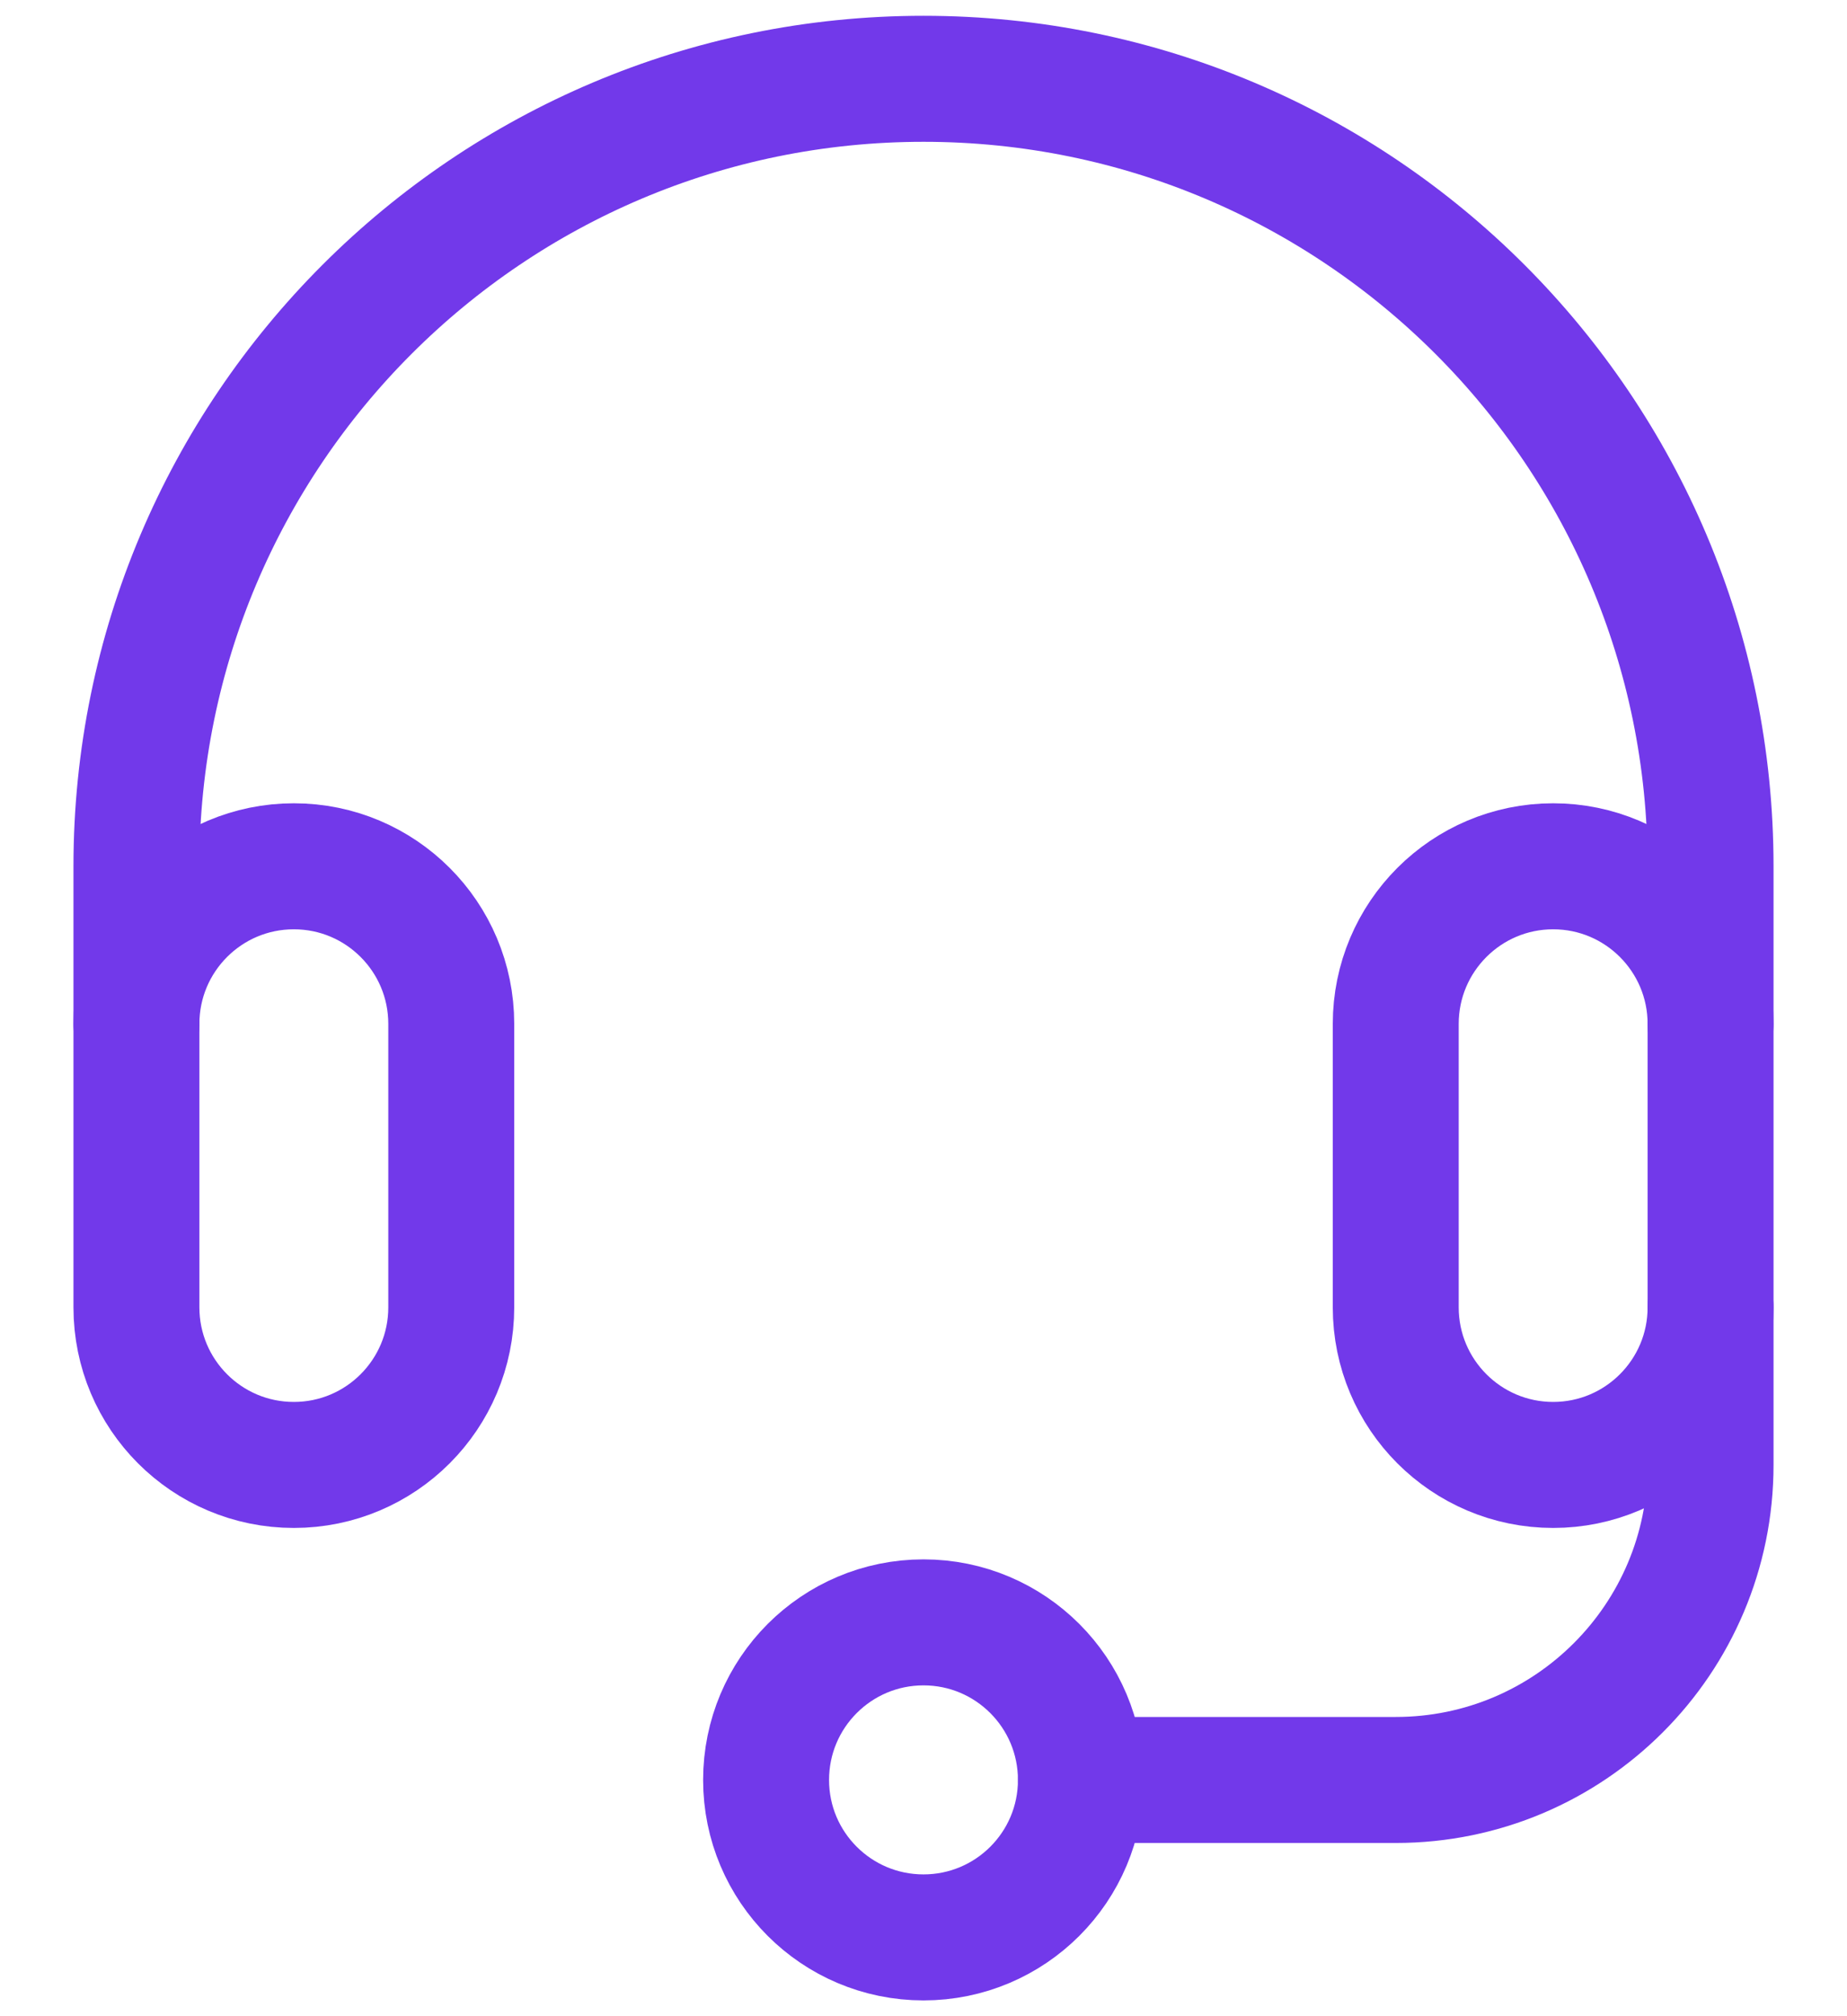 <svg width="22" height="24" viewBox="0 0 22 24" fill="none" xmlns="http://www.w3.org/2000/svg">
<path d="M5.375 15.562C5.375 16.598 4.536 17.438 3.5 17.438C2.464 17.438 1.625 16.598 1.625 15.562V12.188C1.625 11.152 2.464 10.312 3.5 10.312C4.536 10.312 5.375 11.152 5.375 12.188V15.562Z" stroke="#7239EA" stroke-width="1.5" stroke-miterlimit="10" stroke-linecap="round" stroke-linejoin="round"/>
<path d="M20.375 15.562C20.375 16.598 19.535 17.438 18.5 17.438C17.465 17.438 16.625 16.598 16.625 15.562V12.188C16.625 11.152 17.465 10.312 18.5 10.312C19.535 10.312 20.375 11.152 20.375 12.188V15.562Z" stroke="#7239EA" stroke-width="1.5" stroke-miterlimit="10" stroke-linecap="round" stroke-linejoin="round"/>
<path d="M1.625 12.188V10.312C1.625 5.135 5.822 0.938 11 0.938C16.178 0.938 20.375 5.135 20.375 10.312V12.188" stroke="#7239EA" stroke-width="1.5" stroke-miterlimit="10" stroke-linecap="round" stroke-linejoin="round"/>
<path d="M20.375 15.562V17.438C20.375 19.509 18.696 21.188 16.625 21.188H12.875" stroke="#7239EA" stroke-width="1.5" stroke-miterlimit="10" stroke-linecap="round" stroke-linejoin="round"/>
<path d="M11 23.062C12.036 23.062 12.875 22.223 12.875 21.188C12.875 20.152 12.036 19.312 11 19.312C9.964 19.312 9.125 20.152 9.125 21.188C9.125 22.223 9.964 23.062 11 23.062Z" stroke="#7239EA" stroke-width="1.5" stroke-miterlimit="10" stroke-linecap="round" stroke-linejoin="round"/>
</svg>
